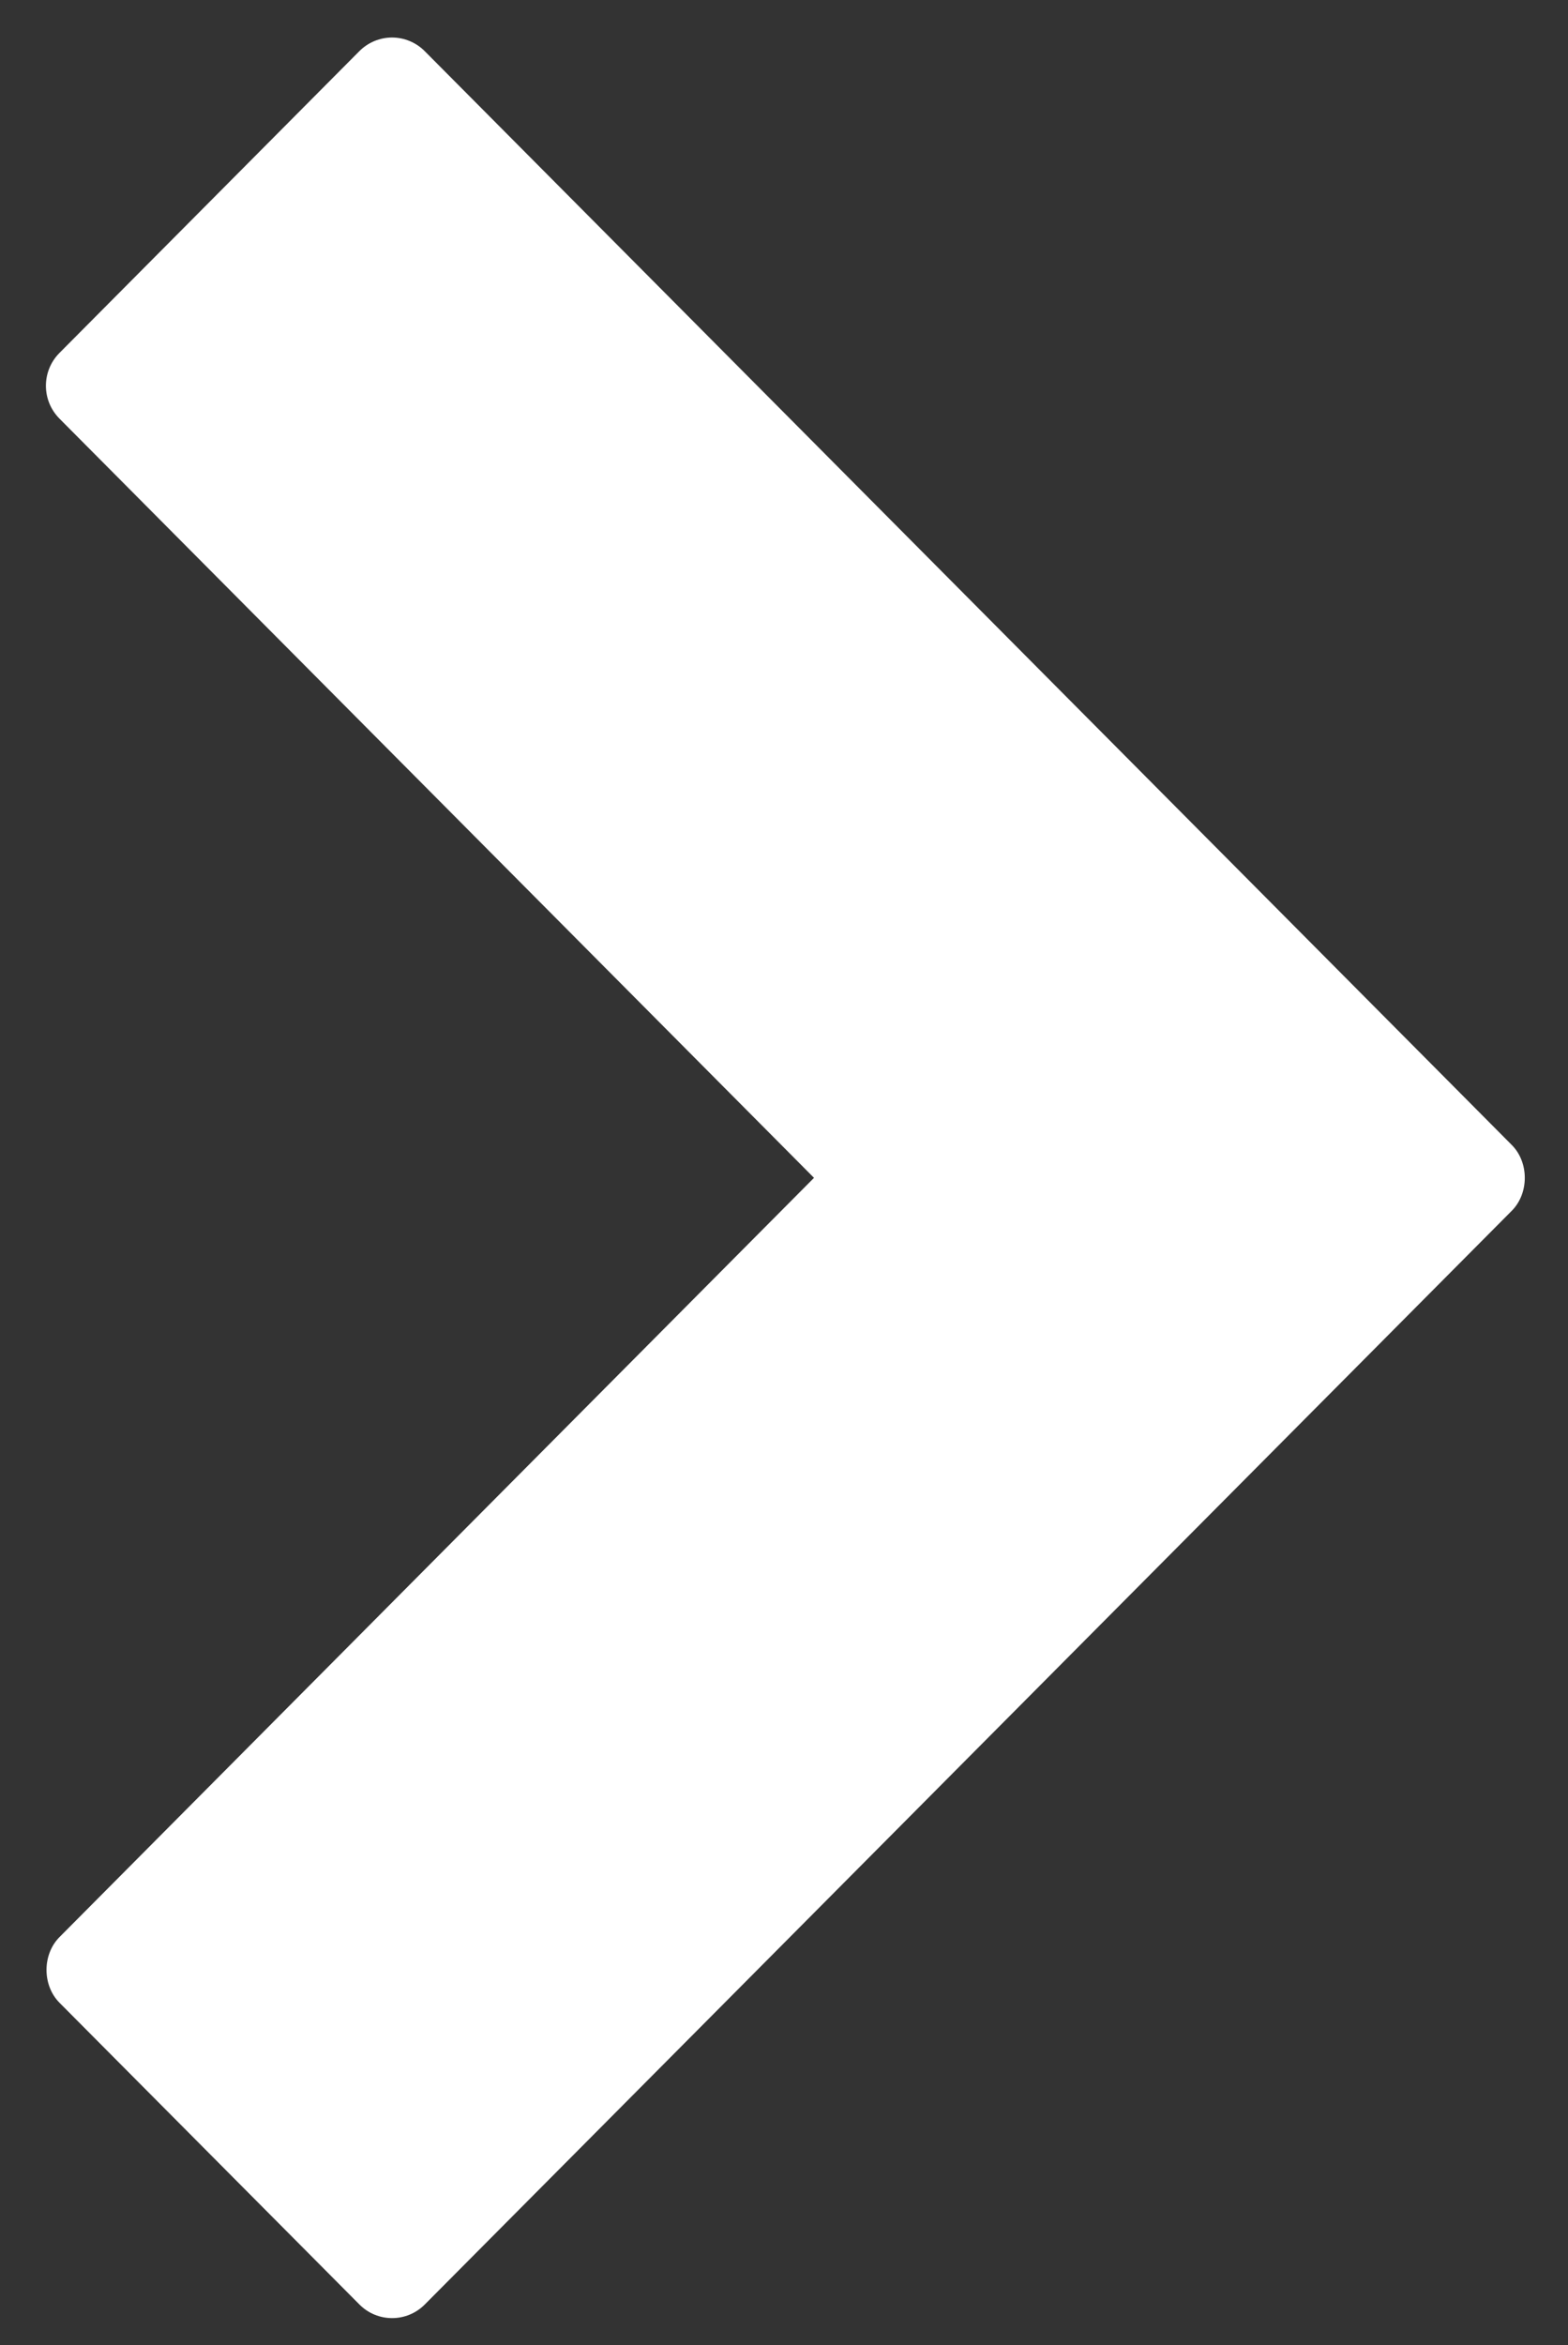 <?xml version="1.0" encoding="utf-8"?>
<!-- Generator: Adobe Illustrator 16.0.0, SVG Export Plug-In . SVG Version: 6.00 Build 0)  -->
<!DOCTYPE svg PUBLIC "-//W3C//DTD SVG 1.1//EN" "http://www.w3.org/Graphics/SVG/1.1/DTD/svg11.dtd">
<svg version="1.1" id="Layer_1" xmlns="http://www.w3.org/2000/svg" xmlns:xlink="http://www.w3.org/1999/xlink" x="0px" y="0px"
	 width="48.833px" height="73px" viewBox="0 0 48.833 73" enable-background="new 0 0 48.833 73" xml:space="preserve">
<rect x="0" y="0" width="48.833" height="73" fill="#333333" stroke="none"/>
<path fill="#FFFFFF" d="M13.229,71.735l33.854-34.047c0.539-0.543,0.539-1.504,0-2.046L13.227,1.592
	c-0.27-0.271-0.636-0.424-1.018-0.424c-0.381,0-0.746,0.153-1.017,0.424l-9.34,9.394c-0.281,0.283-0.422,0.652-0.422,1.023
	c0,0.37,0.141,0.739,0.422,1.022l23.499,23.633L1.854,60.297c-0.541,0.543-0.54,1.504,0,2.046l9.34,9.392
	C11.756,72.3,12.666,72.3,13.229,71.735z"/>
</svg>
